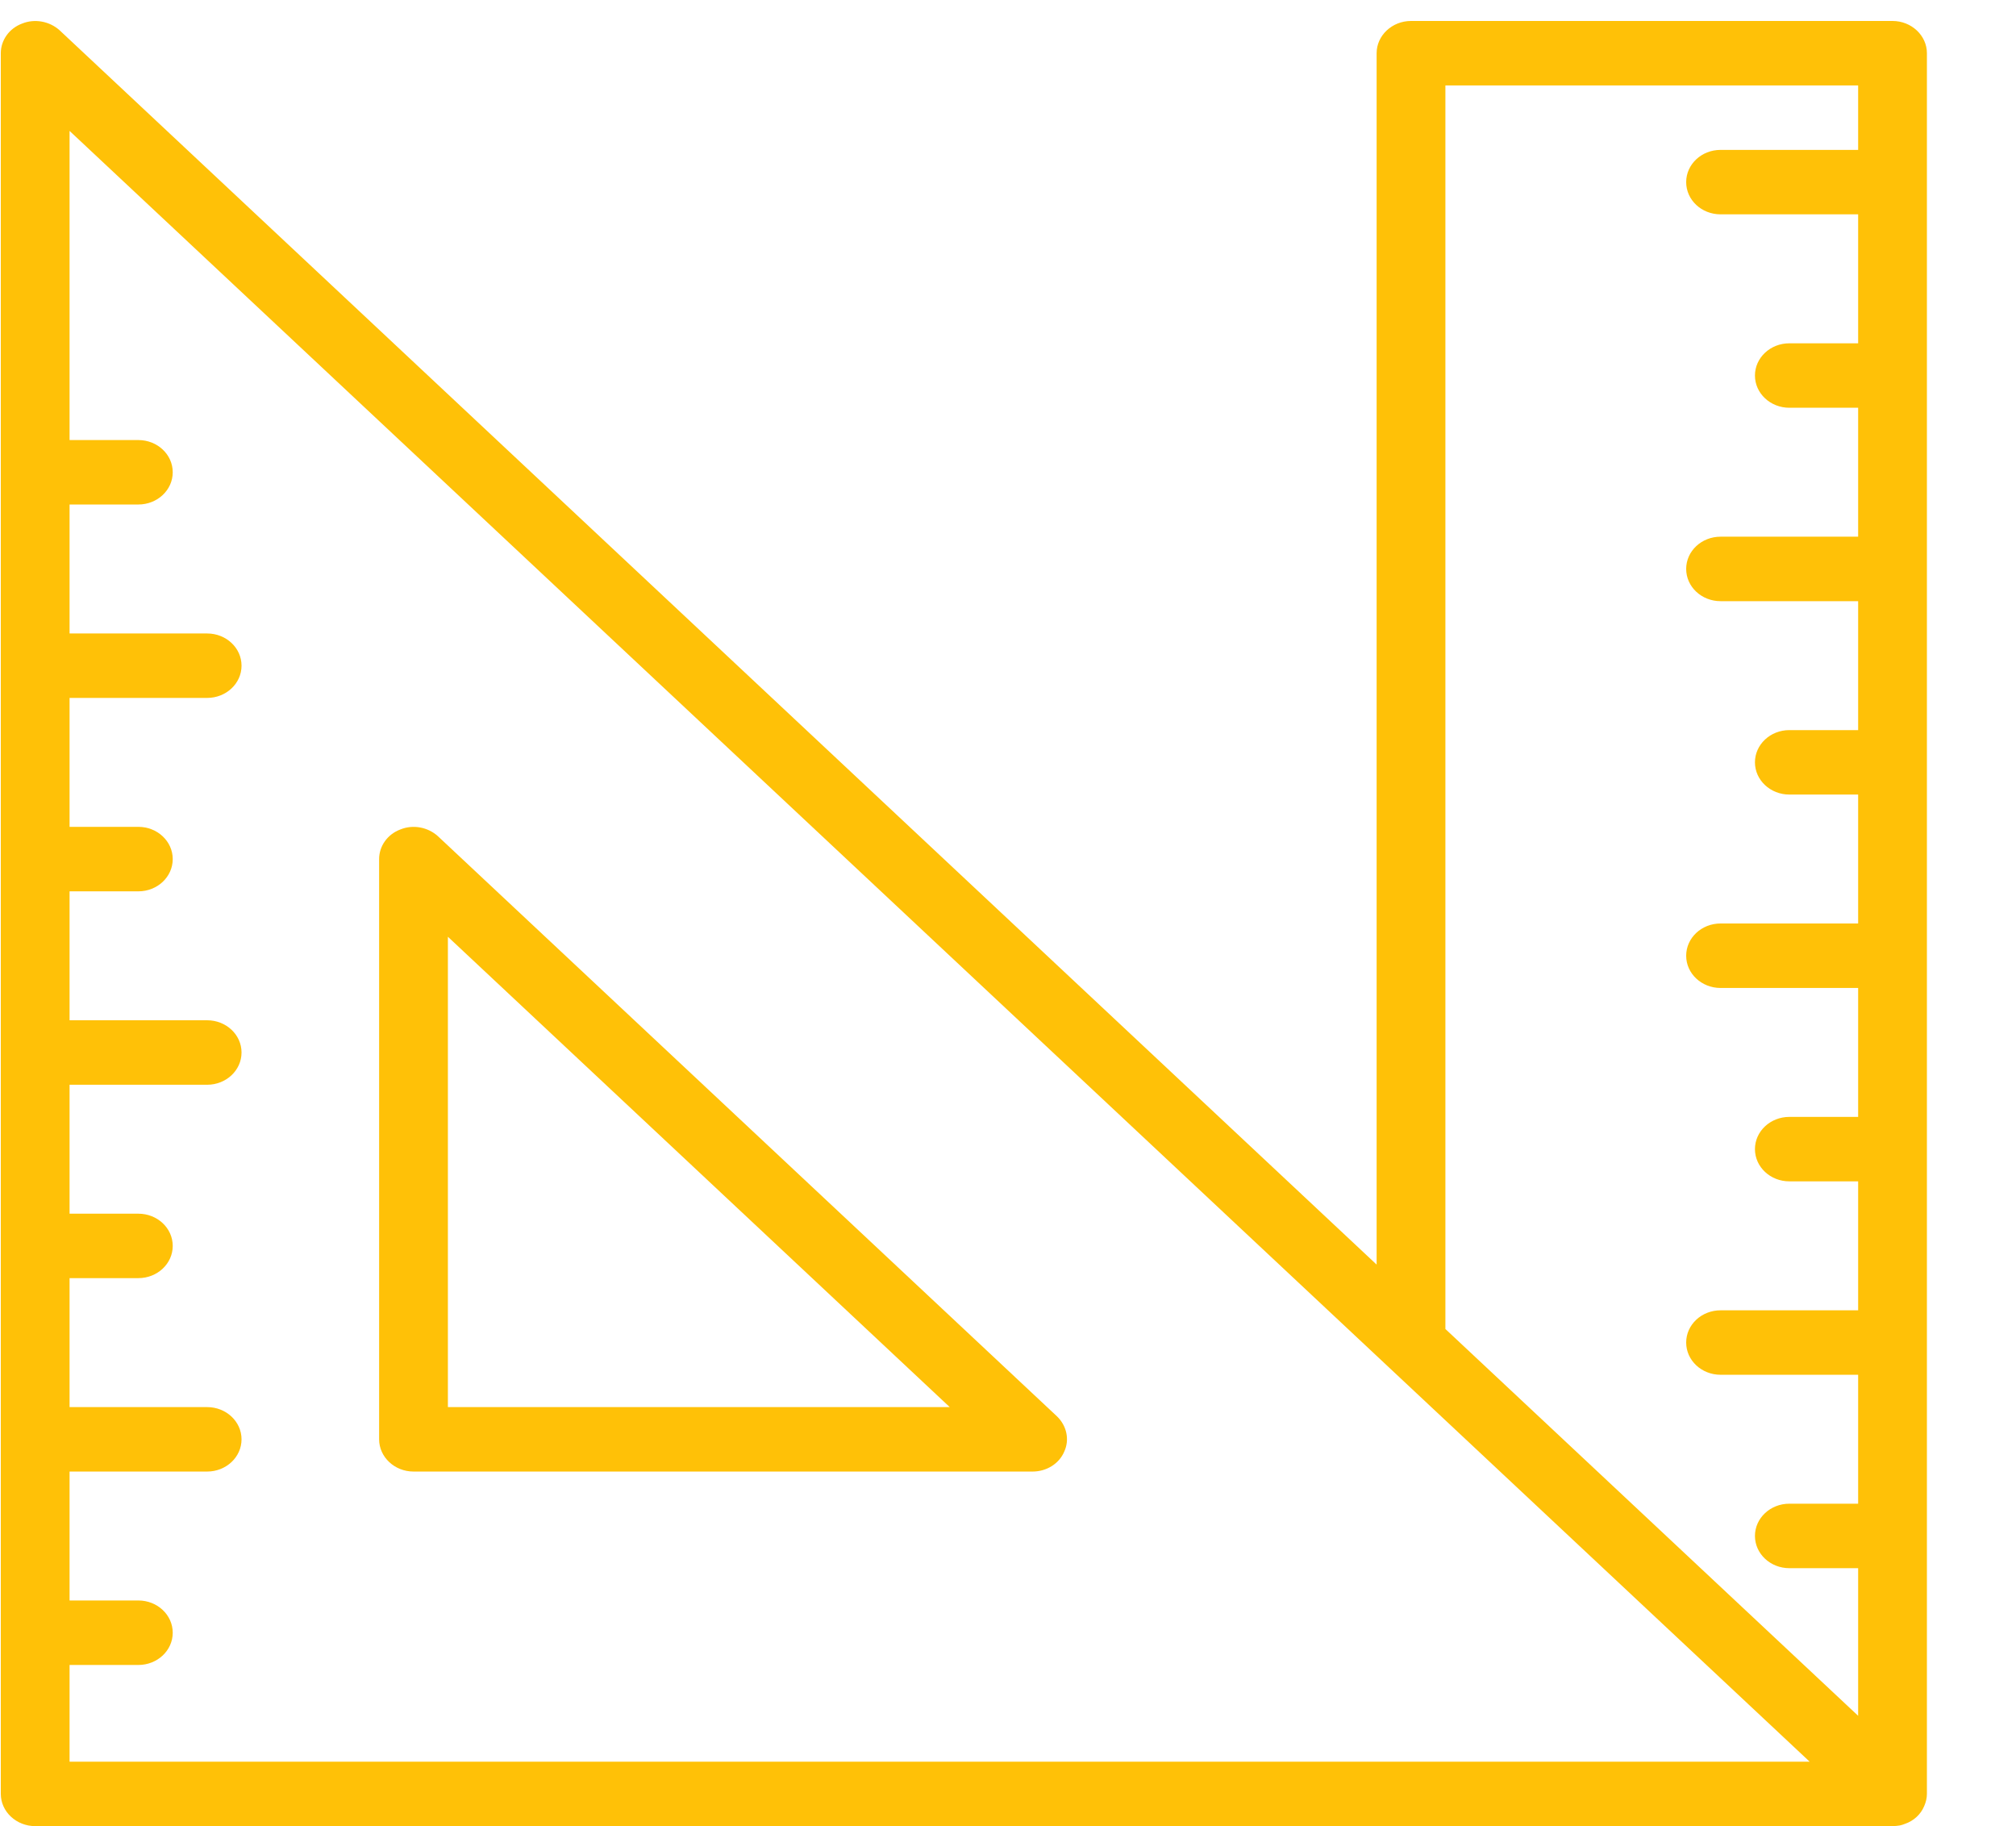 <svg width="53" height="48" viewBox="0 0 53 48" fill="none" xmlns="http://www.w3.org/2000/svg">
  <g clip-path="url(#clip0_639_750)">
    <path
      d="M49.754 0.551H37.095C36.598 0.551 36.191 0.933 36.191 1.398V33.24L1.568 0.797C1.306 0.56 0.917 0.484 0.582 0.619C0.239 0.746 0.021 1.06 0.021 1.398V47.153C0.021 47.619 0.428 48 0.926 48H49.754C49.817 48 49.881 47.992 49.944 47.983C49.989 47.975 50.035 47.958 50.079 47.941C50.306 47.865 50.495 47.695 50.586 47.475C50.631 47.373 50.658 47.263 50.658 47.153V1.398C50.658 0.933 50.251 0.551 49.754 0.551ZM37.999 2.246H48.85V3.94H45.233C44.733 3.94 44.329 4.319 44.329 4.787C44.329 5.256 44.733 5.634 45.233 5.634H48.85V9.024H47.041C46.542 9.024 46.137 9.402 46.137 9.871C46.137 10.339 46.542 10.718 47.041 10.718H48.85V14.107H45.233C44.733 14.107 44.329 14.486 44.329 14.954C44.329 15.423 44.733 15.802 45.233 15.802H48.85V19.191H47.041C46.542 19.191 46.137 19.57 46.137 20.038C46.137 20.506 46.542 20.885 47.041 20.885H48.85V24.274H45.233C44.733 24.274 44.329 24.653 44.329 25.122C44.329 25.59 44.733 25.969 45.233 25.969H48.85V29.358H47.041C46.542 29.358 46.137 29.737 46.137 30.205C46.137 30.674 46.542 31.052 47.041 31.052H48.85V34.442H45.233C44.733 34.442 44.329 34.82 44.329 35.289C44.329 35.757 44.733 36.136 45.233 36.136H48.85V39.525H47.041C46.542 39.525 46.137 39.904 46.137 40.372C46.137 40.841 46.542 41.22 47.041 41.22H48.85V45.1L37.999 34.933V2.246ZM36.19 46.306H1.829V43.764H3.637C4.137 43.764 4.541 43.385 4.541 42.917C4.541 42.448 4.137 42.069 3.637 42.069H1.829V38.68H5.446C5.945 38.68 6.35 38.301 6.35 37.833C6.35 37.365 5.945 36.986 5.446 36.986L1.829 36.985V33.596H3.637C4.137 33.596 4.541 33.217 4.541 32.749C4.541 32.281 4.137 31.902 3.637 31.902H1.829V28.513H5.446C5.945 28.513 6.35 28.134 6.35 27.665C6.35 27.197 5.945 26.818 5.446 26.818L1.829 26.818V23.429H3.637C4.137 23.429 4.541 23.05 4.541 22.581C4.541 22.113 4.137 21.734 3.637 21.734H1.829V18.345H5.446C5.945 18.345 6.35 17.966 6.35 17.498C6.35 17.029 5.945 16.651 5.446 16.651L1.829 16.65V13.261H3.637C4.137 13.261 4.541 12.882 4.541 12.414C4.541 11.945 4.137 11.567 3.637 11.567H1.829V3.441L47.575 46.306L36.19 46.306Z"
      fill="#FFC107" />
    <path
      d="M11.513 21.98C11.251 21.742 10.862 21.666 10.527 21.802C10.184 21.929 9.967 22.242 9.967 22.581V37.833C9.967 38.299 10.374 38.68 10.871 38.68H27.148C27.509 38.68 27.844 38.477 27.979 38.155C28.124 37.842 28.043 37.477 27.79 37.231L11.513 21.98ZM11.775 36.985V24.623L24.967 36.985H11.775Z"
      fill="#FFC107" />
  </g>
  <defs>
    <clipPath id="clip0_639_750">
      <rect width="52" height="48" fill="white" transform="translate(0.021)" />
    </clipPath>
  </defs>
</svg>
